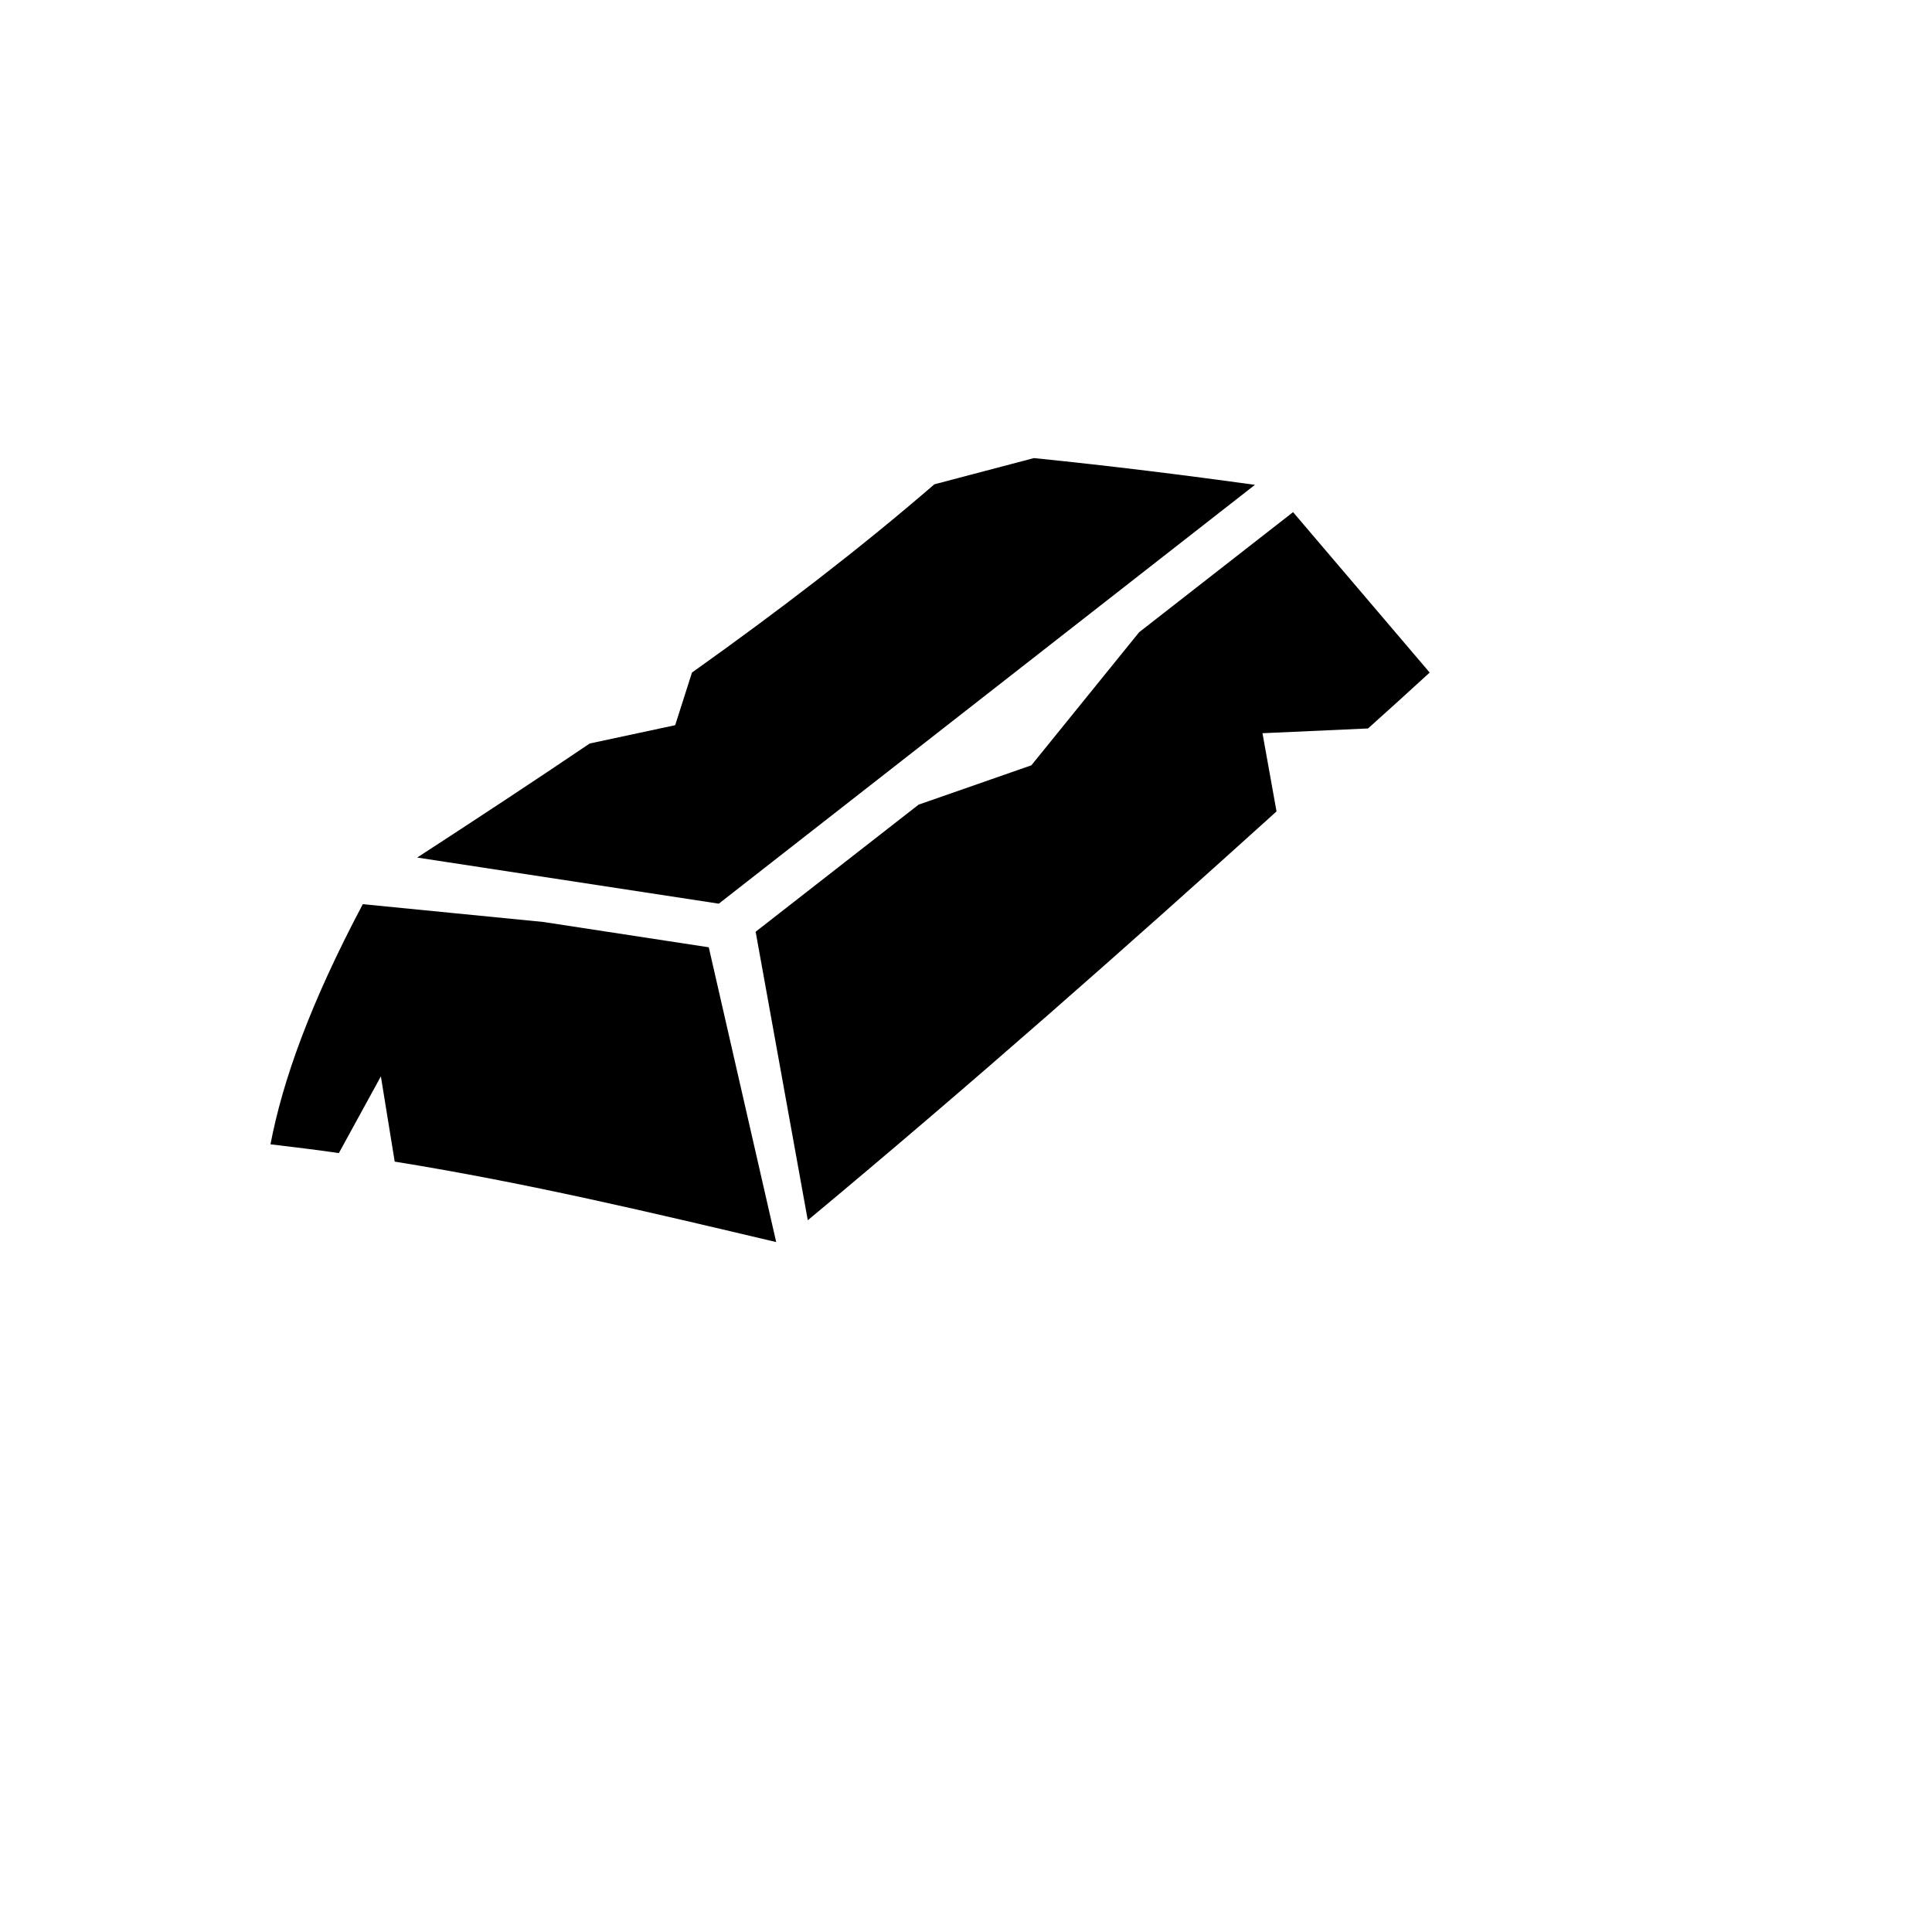 <svg xmlns="http://www.w3.org/2000/svg" version="1.1" xmlns:xlink="http://www.w3.org/1999/xlink" width="100%" height="100%" id="svgWorkerArea" viewBox="-25 -25 625 625" xmlns:idraw="https://idraw.muisca.co" style="background: white;"><defs id="defsdoc"><pattern id="patternBool" x="0" y="0" width="10" height="10" patternUnits="userSpaceOnUse" patternTransform="rotate(35)"><circle cx="5" cy="5" r="4" style="stroke: none;fill: #ff000070;"></circle></pattern></defs><g id="fileImp-881671625" class="cosito"><path id="pathImp-163920254" fill="#000" class="grouped" d="M309.459 123.192C309.459 123.192 277.267 131.674 277.267 131.674 252.777 152.838 226.423 172.948 198.853 192.572 198.853 192.572 193.42 209.601 193.42 209.601 193.42 209.601 165.768 215.521 165.768 215.521 147.442 227.927 128.791 240.172 109.962 252.417 109.962 252.417 207.529 267.337 207.529 267.337 207.529 267.337 380.98 131.836 380.98 131.836 358.519 128.755 334.84 125.754 309.459 123.192 309.459 123.192 309.459 123.192 309.459 123.192M393.306 140.675C393.306 140.675 343.517 179.517 343.517 179.517 343.517 179.517 308.648 222.576 308.648 222.575 308.648 222.576 272.158 235.307 272.158 235.306 272.158 235.307 219.449 276.419 219.449 276.419 219.449 276.419 236.316 369.753 236.316 369.753 289.511 325.478 339.787 281.041 387.954 237.496 387.954 237.496 383.413 212.196 383.413 212.196 383.413 212.196 417.552 210.655 417.552 210.655 424.282 204.655 430.932 198.573 437.5 192.572 437.5 192.572 393.306 140.675 393.306 140.675M92.365 267.499C75.215 299.854 66.409 324.749 62.5 345.183 69.968 346.075 77.34 346.967 84.621 348.021 84.621 348.022 98.212 323.208 98.212 323.208 98.212 323.208 102.688 350.779 102.688 350.779 145.901 357.752 186.284 367.402 226.099 376.808 226.099 376.808 204.286 281.447 204.286 281.447 204.286 281.447 150.766 273.257 150.766 273.257 150.766 273.257 92.365 267.499 92.365 267.499"></path></g></svg>